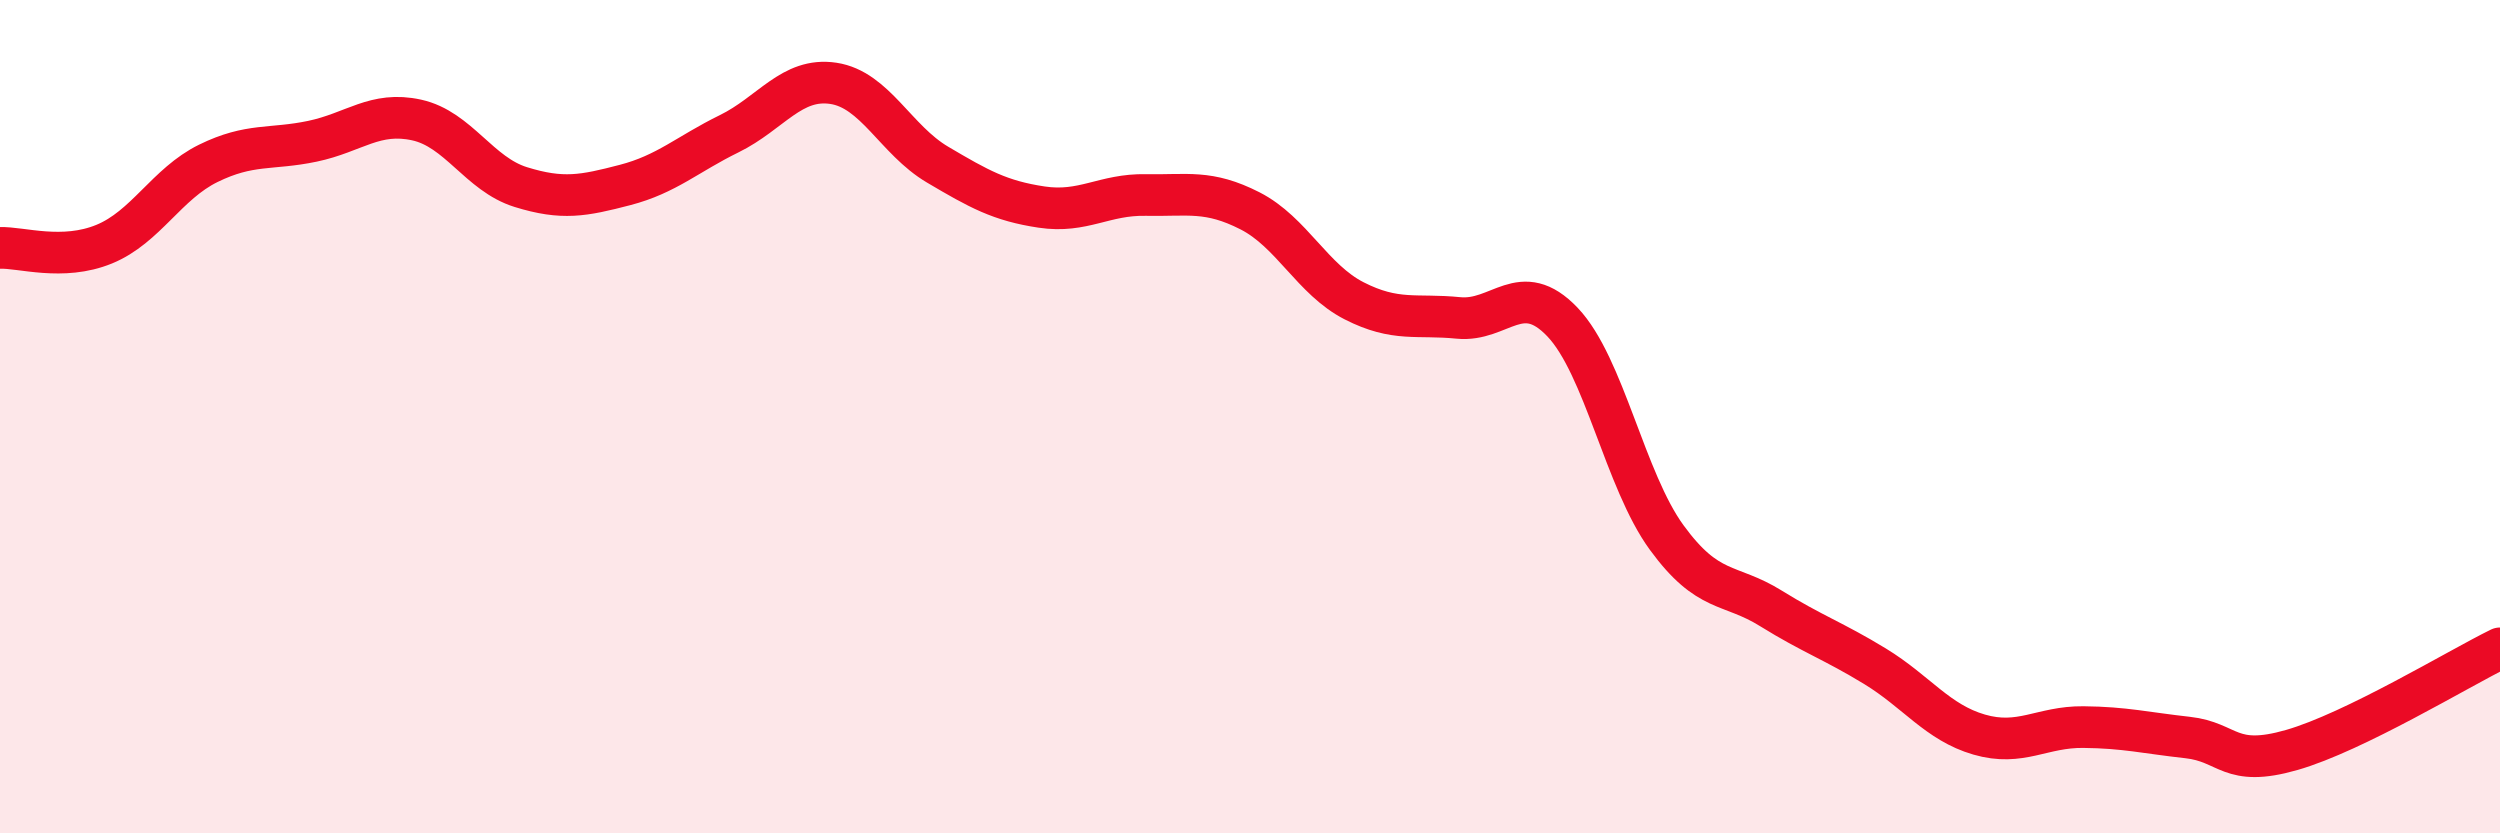 
    <svg width="60" height="20" viewBox="0 0 60 20" xmlns="http://www.w3.org/2000/svg">
      <path
        d="M 0,5.95 C 0.5,5.93 1.5,6.27 2.5,5.86 C 3.5,5.45 4,4.41 5,3.92 C 6,3.43 6.5,3.6 7.5,3.39 C 8.5,3.18 9,2.66 10,2.88 C 11,3.1 11.5,4.18 12.5,4.49 C 13.5,4.8 14,4.7 15,4.44 C 16,4.18 16.5,3.7 17.5,3.21 C 18.5,2.72 19,1.85 20,2 C 21,2.15 21.5,3.36 22.5,3.95 C 23.5,4.54 24,4.82 25,4.97 C 26,5.12 26.5,4.66 27.5,4.68 C 28.5,4.7 29,4.55 30,5.06 C 31,5.57 31.5,6.71 32.5,7.22 C 33.5,7.73 34,7.53 35,7.63 C 36,7.73 36.5,6.68 37.5,7.73 C 38.5,8.78 39,11.53 40,12.9 C 41,14.27 41.5,13.98 42.5,14.6 C 43.5,15.22 44,15.38 45,15.99 C 46,16.6 46.5,17.34 47.5,17.63 C 48.5,17.92 49,17.44 50,17.45 C 51,17.46 51.5,17.59 52.5,17.7 C 53.5,17.81 53.5,18.43 55,18 C 56.5,17.57 59,16.05 60,15.56L60 20L0 20Z"
        fill="#EB0A25"
        opacity="0.1"
        stroke-linecap="round"
        stroke-linejoin="round"
      />
      <path
        d="M 0,5.95 C 0.5,5.93 1.5,6.27 2.5,5.86 C 3.5,5.45 4,4.41 5,3.92 C 6,3.43 6.5,3.6 7.5,3.39 C 8.5,3.18 9,2.66 10,2.88 C 11,3.1 11.5,4.18 12.5,4.49 C 13.5,4.8 14,4.7 15,4.44 C 16,4.18 16.5,3.7 17.5,3.21 C 18.5,2.72 19,1.85 20,2 C 21,2.15 21.5,3.36 22.5,3.95 C 23.5,4.54 24,4.82 25,4.97 C 26,5.12 26.5,4.66 27.5,4.68 C 28.5,4.7 29,4.55 30,5.06 C 31,5.57 31.5,6.71 32.5,7.22 C 33.5,7.73 34,7.53 35,7.63 C 36,7.73 36.5,6.68 37.5,7.73 C 38.5,8.78 39,11.53 40,12.9 C 41,14.27 41.5,13.98 42.5,14.6 C 43.5,15.22 44,15.38 45,15.99 C 46,16.6 46.5,17.34 47.5,17.63 C 48.5,17.92 49,17.44 50,17.45 C 51,17.46 51.5,17.59 52.5,17.7 C 53.5,17.81 53.5,18.43 55,18 C 56.5,17.57 59,16.05 60,15.56"
        stroke="#EB0A25"
        stroke-width="1"
        fill="none"
        stroke-linecap="round"
        stroke-linejoin="round"
      />
    </svg>
  